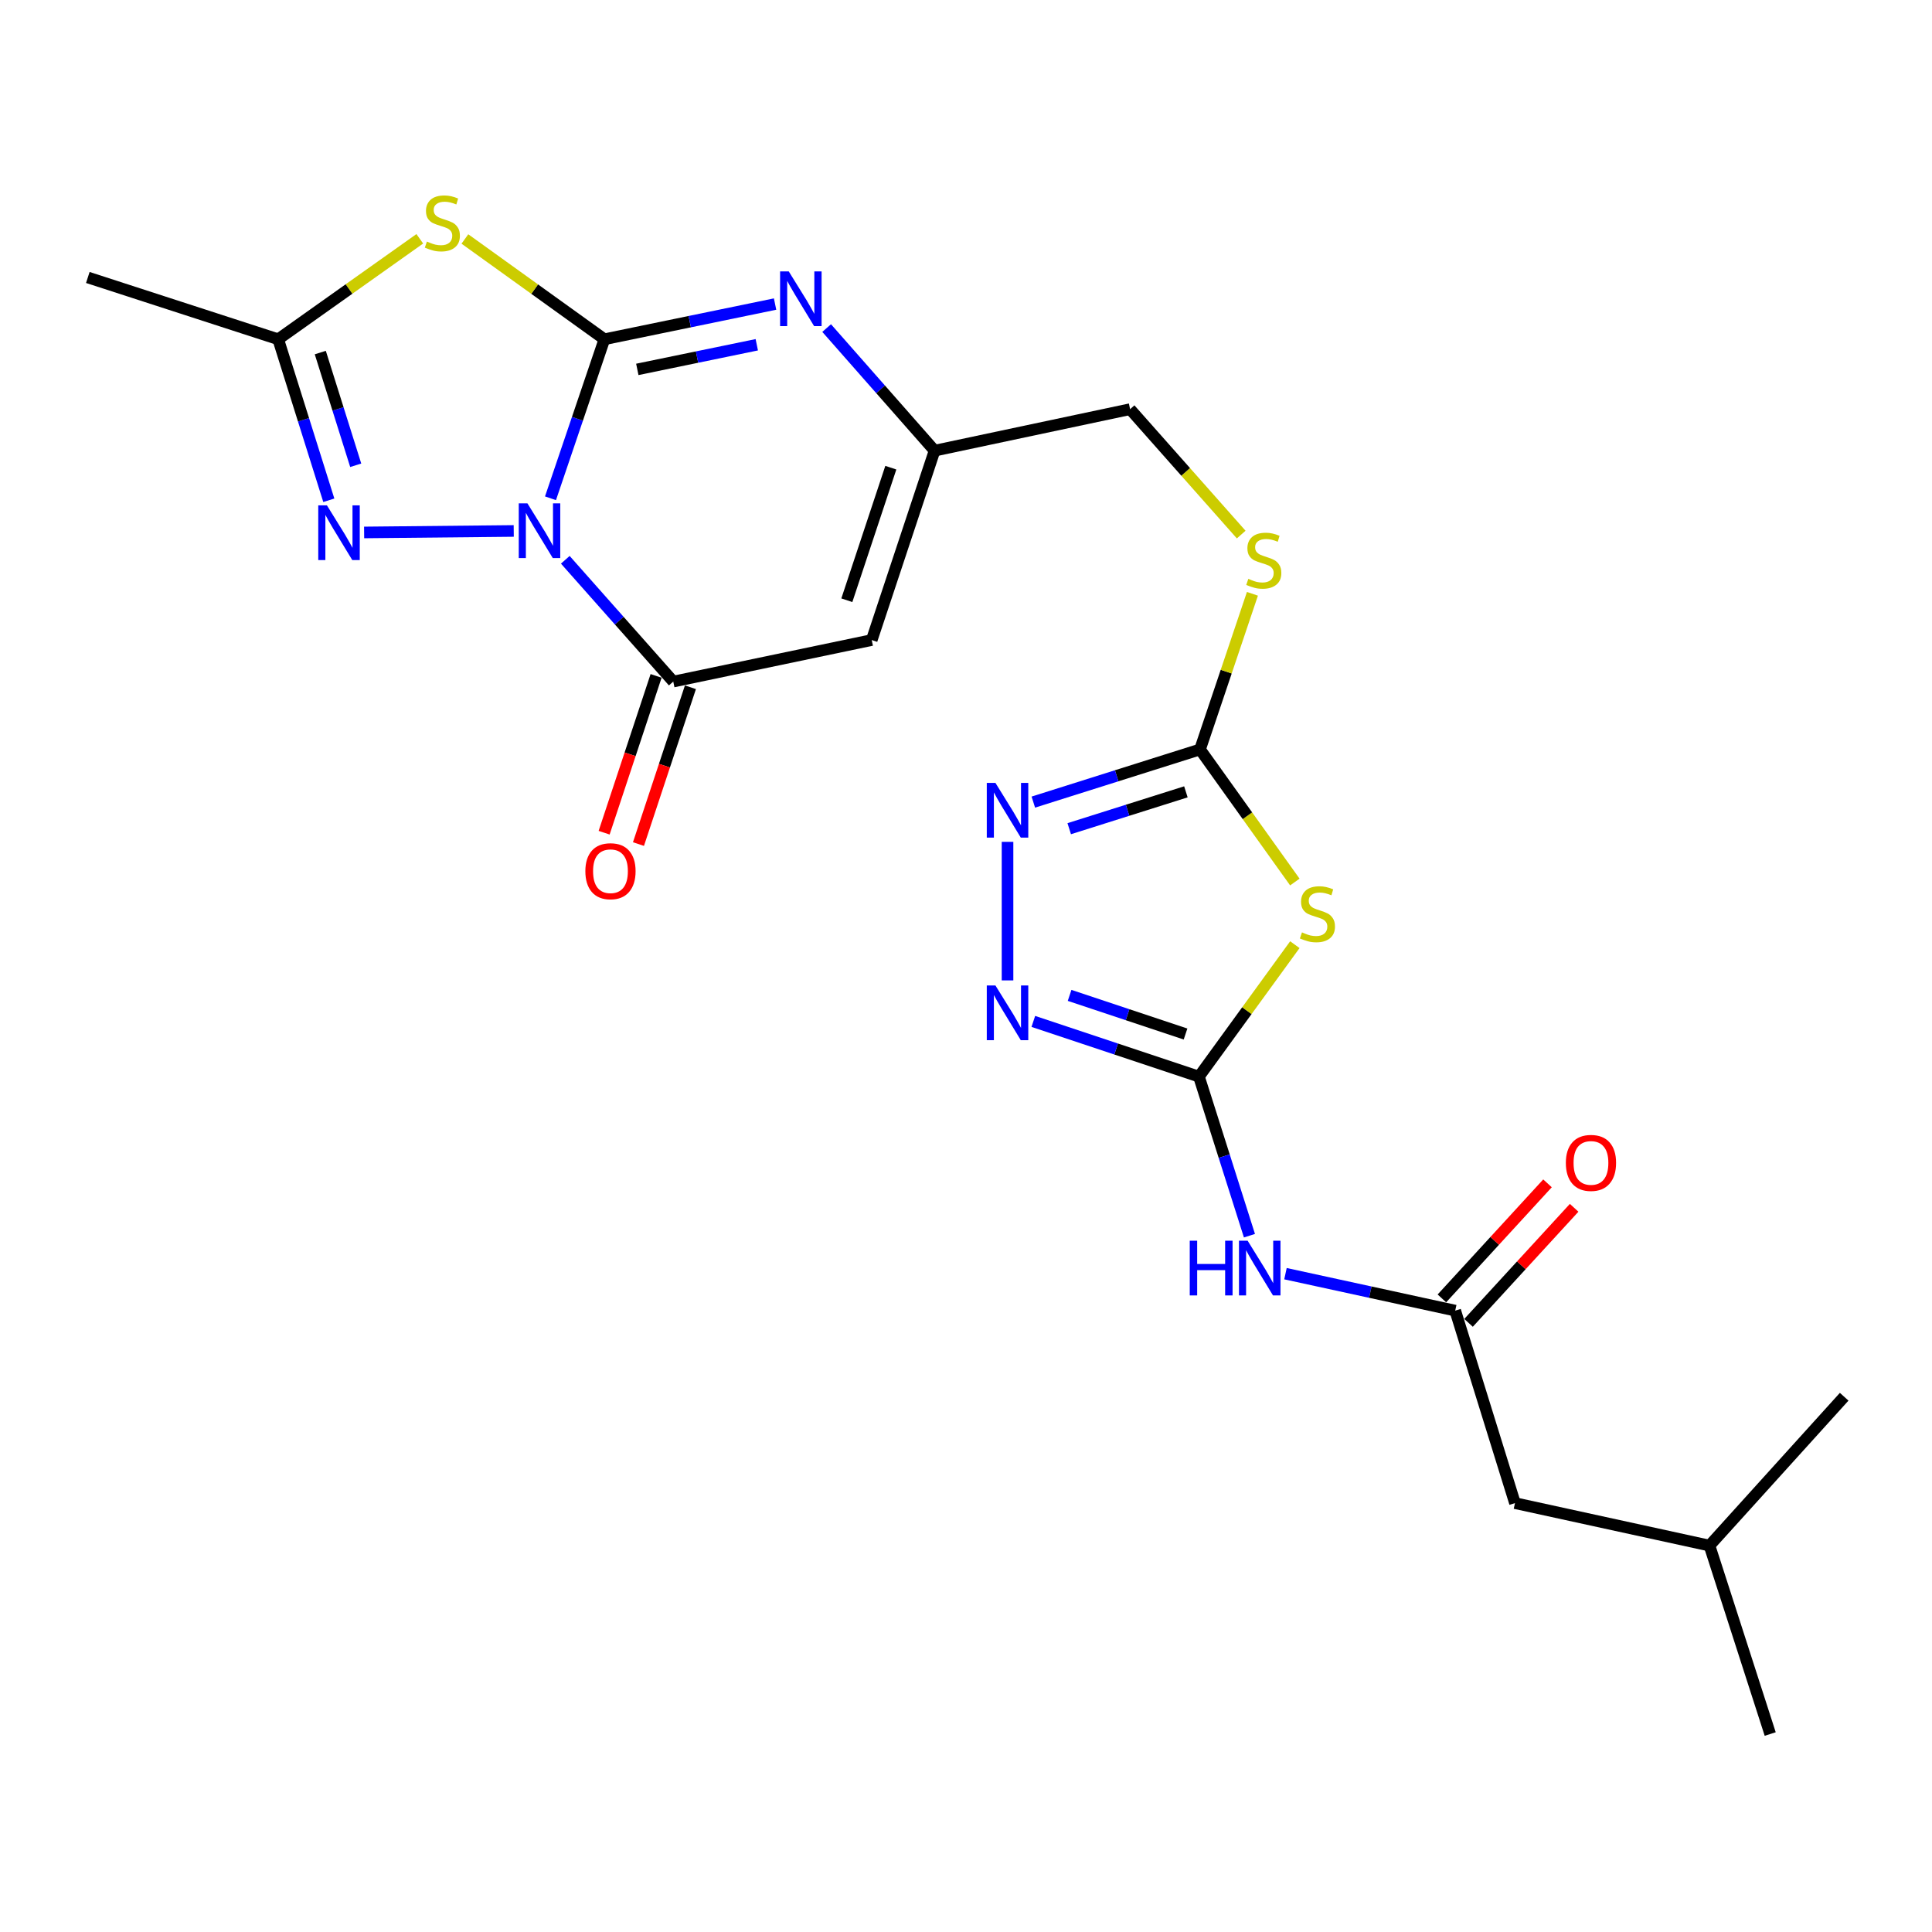 <?xml version='1.0' encoding='iso-8859-1'?>
<svg version='1.1' baseProfile='full'
              xmlns='http://www.w3.org/2000/svg'
                      xmlns:rdkit='http://www.rdkit.org/xml'
                      xmlns:xlink='http://www.w3.org/1999/xlink'
                  xml:space='preserve'
width='1000px' height='1000px' viewBox='0 0 1000 1000'>
<!-- END OF HEADER -->
<rect style='opacity:1.0;fill:#FFFFFF;stroke:none' width='1000' height='1000' x='0' y='0'> </rect>
<path class='bond-0' d='M 284.935,257.908 L 298.887,216.753' style='fill:none;fill-rule:evenodd;stroke:#0000FF;stroke-width:6px;stroke-linecap:butt;stroke-linejoin:miter;stroke-opacity:1' />
<path class='bond-0' d='M 298.887,216.753 L 312.839,175.597' style='fill:none;fill-rule:evenodd;stroke:#000000;stroke-width:6px;stroke-linecap:butt;stroke-linejoin:miter;stroke-opacity:1' />
<path class='bond-2' d='M 292.597,289.744 L 320.537,321.264' style='fill:none;fill-rule:evenodd;stroke:#0000FF;stroke-width:6px;stroke-linecap:butt;stroke-linejoin:miter;stroke-opacity:1' />
<path class='bond-2' d='M 320.537,321.264 L 348.478,352.785' style='fill:none;fill-rule:evenodd;stroke:#000000;stroke-width:6px;stroke-linecap:butt;stroke-linejoin:miter;stroke-opacity:1' />
<path class='bond-3' d='M 265.913,274.818 L 188.471,275.594' style='fill:none;fill-rule:evenodd;stroke:#0000FF;stroke-width:6px;stroke-linecap:butt;stroke-linejoin:miter;stroke-opacity:1' />
<path class='bond-1' d='M 312.839,175.597 L 276.733,149.645' style='fill:none;fill-rule:evenodd;stroke:#000000;stroke-width:6px;stroke-linecap:butt;stroke-linejoin:miter;stroke-opacity:1' />
<path class='bond-1' d='M 276.733,149.645 L 240.628,123.693' style='fill:none;fill-rule:evenodd;stroke:#CCCC00;stroke-width:6px;stroke-linecap:butt;stroke-linejoin:miter;stroke-opacity:1' />
<path class='bond-4' d='M 312.839,175.597 L 357.009,166.489' style='fill:none;fill-rule:evenodd;stroke:#000000;stroke-width:6px;stroke-linecap:butt;stroke-linejoin:miter;stroke-opacity:1' />
<path class='bond-4' d='M 357.009,166.489 L 401.18,157.381' style='fill:none;fill-rule:evenodd;stroke:#0000FF;stroke-width:6px;stroke-linecap:butt;stroke-linejoin:miter;stroke-opacity:1' />
<path class='bond-4' d='M 329.87,191.198 L 360.79,184.822' style='fill:none;fill-rule:evenodd;stroke:#000000;stroke-width:6px;stroke-linecap:butt;stroke-linejoin:miter;stroke-opacity:1' />
<path class='bond-4' d='M 360.79,184.822 L 391.709,178.447' style='fill:none;fill-rule:evenodd;stroke:#0000FF;stroke-width:6px;stroke-linecap:butt;stroke-linejoin:miter;stroke-opacity:1' />
<path class='bond-24' d='M 217.281,123.6 L 180.636,149.598' style='fill:none;fill-rule:evenodd;stroke:#CCCC00;stroke-width:6px;stroke-linecap:butt;stroke-linejoin:miter;stroke-opacity:1' />
<path class='bond-24' d='M 180.636,149.598 L 143.991,175.597' style='fill:none;fill-rule:evenodd;stroke:#000000;stroke-width:6px;stroke-linecap:butt;stroke-linejoin:miter;stroke-opacity:1' />
<path class='bond-7' d='M 348.478,352.785 L 451.205,331.289' style='fill:none;fill-rule:evenodd;stroke:#000000;stroke-width:6px;stroke-linecap:butt;stroke-linejoin:miter;stroke-opacity:1' />
<path class='bond-16' d='M 339.593,349.841 L 326.145,390.423' style='fill:none;fill-rule:evenodd;stroke:#000000;stroke-width:6px;stroke-linecap:butt;stroke-linejoin:miter;stroke-opacity:1' />
<path class='bond-16' d='M 326.145,390.423 L 312.696,431.006' style='fill:none;fill-rule:evenodd;stroke:#FF0000;stroke-width:6px;stroke-linecap:butt;stroke-linejoin:miter;stroke-opacity:1' />
<path class='bond-16' d='M 357.362,355.729 L 343.914,396.312' style='fill:none;fill-rule:evenodd;stroke:#000000;stroke-width:6px;stroke-linecap:butt;stroke-linejoin:miter;stroke-opacity:1' />
<path class='bond-16' d='M 343.914,396.312 L 330.465,436.895' style='fill:none;fill-rule:evenodd;stroke:#FF0000;stroke-width:6px;stroke-linecap:butt;stroke-linejoin:miter;stroke-opacity:1' />
<path class='bond-11' d='M 170.193,258.94 L 157.092,217.268' style='fill:none;fill-rule:evenodd;stroke:#0000FF;stroke-width:6px;stroke-linecap:butt;stroke-linejoin:miter;stroke-opacity:1' />
<path class='bond-11' d='M 157.092,217.268 L 143.991,175.597' style='fill:none;fill-rule:evenodd;stroke:#000000;stroke-width:6px;stroke-linecap:butt;stroke-linejoin:miter;stroke-opacity:1' />
<path class='bond-11' d='M 184.121,240.824 L 174.95,211.654' style='fill:none;fill-rule:evenodd;stroke:#0000FF;stroke-width:6px;stroke-linecap:butt;stroke-linejoin:miter;stroke-opacity:1' />
<path class='bond-11' d='M 174.95,211.654 L 165.779,182.484' style='fill:none;fill-rule:evenodd;stroke:#000000;stroke-width:6px;stroke-linecap:butt;stroke-linejoin:miter;stroke-opacity:1' />
<path class='bond-25' d='M 427.874,169.806 L 455.805,201.534' style='fill:none;fill-rule:evenodd;stroke:#0000FF;stroke-width:6px;stroke-linecap:butt;stroke-linejoin:miter;stroke-opacity:1' />
<path class='bond-25' d='M 455.805,201.534 L 483.735,233.262' style='fill:none;fill-rule:evenodd;stroke:#000000;stroke-width:6px;stroke-linecap:butt;stroke-linejoin:miter;stroke-opacity:1' />
<path class='bond-5' d='M 620.573,557.251 L 645.392,523.105' style='fill:none;fill-rule:evenodd;stroke:#000000;stroke-width:6px;stroke-linecap:butt;stroke-linejoin:miter;stroke-opacity:1' />
<path class='bond-5' d='M 645.392,523.105 L 670.212,488.959' style='fill:none;fill-rule:evenodd;stroke:#CCCC00;stroke-width:6px;stroke-linecap:butt;stroke-linejoin:miter;stroke-opacity:1' />
<path class='bond-12' d='M 620.573,557.251 L 633.642,598.421' style='fill:none;fill-rule:evenodd;stroke:#000000;stroke-width:6px;stroke-linecap:butt;stroke-linejoin:miter;stroke-opacity:1' />
<path class='bond-12' d='M 633.642,598.421 L 646.711,639.59' style='fill:none;fill-rule:evenodd;stroke:#0000FF;stroke-width:6px;stroke-linecap:butt;stroke-linejoin:miter;stroke-opacity:1' />
<path class='bond-26' d='M 620.573,557.251 L 577.71,542.967' style='fill:none;fill-rule:evenodd;stroke:#000000;stroke-width:6px;stroke-linecap:butt;stroke-linejoin:miter;stroke-opacity:1' />
<path class='bond-26' d='M 577.71,542.967 L 534.847,528.682' style='fill:none;fill-rule:evenodd;stroke:#0000FF;stroke-width:6px;stroke-linecap:butt;stroke-linejoin:miter;stroke-opacity:1' />
<path class='bond-26' d='M 613.632,535.207 L 583.628,525.208' style='fill:none;fill-rule:evenodd;stroke:#000000;stroke-width:6px;stroke-linecap:butt;stroke-linejoin:miter;stroke-opacity:1' />
<path class='bond-26' d='M 583.628,525.208 L 553.624,515.208' style='fill:none;fill-rule:evenodd;stroke:#0000FF;stroke-width:6px;stroke-linecap:butt;stroke-linejoin:miter;stroke-opacity:1' />
<path class='bond-6' d='M 670.208,456.534 L 645.666,422.225' style='fill:none;fill-rule:evenodd;stroke:#CCCC00;stroke-width:6px;stroke-linecap:butt;stroke-linejoin:miter;stroke-opacity:1' />
<path class='bond-6' d='M 645.666,422.225 L 621.124,387.915' style='fill:none;fill-rule:evenodd;stroke:#000000;stroke-width:6px;stroke-linecap:butt;stroke-linejoin:miter;stroke-opacity:1' />
<path class='bond-13' d='M 451.205,331.289 L 483.735,233.262' style='fill:none;fill-rule:evenodd;stroke:#000000;stroke-width:6px;stroke-linecap:butt;stroke-linejoin:miter;stroke-opacity:1' />
<path class='bond-13' d='M 438.318,310.689 L 461.089,242.071' style='fill:none;fill-rule:evenodd;stroke:#000000;stroke-width:6px;stroke-linecap:butt;stroke-linejoin:miter;stroke-opacity:1' />
<path class='bond-8' d='M 621.124,387.915 L 634.688,347.634' style='fill:none;fill-rule:evenodd;stroke:#000000;stroke-width:6px;stroke-linecap:butt;stroke-linejoin:miter;stroke-opacity:1' />
<path class='bond-8' d='M 634.688,347.634 L 648.251,307.354' style='fill:none;fill-rule:evenodd;stroke:#CCCC00;stroke-width:6px;stroke-linecap:butt;stroke-linejoin:miter;stroke-opacity:1' />
<path class='bond-10' d='M 621.124,387.915 L 577.986,401.541' style='fill:none;fill-rule:evenodd;stroke:#000000;stroke-width:6px;stroke-linecap:butt;stroke-linejoin:miter;stroke-opacity:1' />
<path class='bond-10' d='M 577.986,401.541 L 534.848,415.167' style='fill:none;fill-rule:evenodd;stroke:#0000FF;stroke-width:6px;stroke-linecap:butt;stroke-linejoin:miter;stroke-opacity:1' />
<path class='bond-10' d='M 613.821,409.853 L 583.624,419.391' style='fill:none;fill-rule:evenodd;stroke:#000000;stroke-width:6px;stroke-linecap:butt;stroke-linejoin:miter;stroke-opacity:1' />
<path class='bond-10' d='M 583.624,419.391 L 553.428,428.929' style='fill:none;fill-rule:evenodd;stroke:#0000FF;stroke-width:6px;stroke-linecap:butt;stroke-linejoin:miter;stroke-opacity:1' />
<path class='bond-9' d='M 521.496,507.451 L 521.496,435.746' style='fill:none;fill-rule:evenodd;stroke:#0000FF;stroke-width:6px;stroke-linecap:butt;stroke-linejoin:miter;stroke-opacity:1' />
<path class='bond-20' d='M 143.991,175.597 L 45.455,143.618' style='fill:none;fill-rule:evenodd;stroke:#000000;stroke-width:6px;stroke-linecap:butt;stroke-linejoin:miter;stroke-opacity:1' />
<path class='bond-14' d='M 665.361,659.251 L 709.29,668.813' style='fill:none;fill-rule:evenodd;stroke:#0000FF;stroke-width:6px;stroke-linecap:butt;stroke-linejoin:miter;stroke-opacity:1' />
<path class='bond-14' d='M 709.29,668.813 L 753.22,678.375' style='fill:none;fill-rule:evenodd;stroke:#000000;stroke-width:6px;stroke-linecap:butt;stroke-linejoin:miter;stroke-opacity:1' />
<path class='bond-18' d='M 483.735,233.262 L 584.933,211.787' style='fill:none;fill-rule:evenodd;stroke:#000000;stroke-width:6px;stroke-linecap:butt;stroke-linejoin:miter;stroke-opacity:1' />
<path class='bond-17' d='M 760.115,684.705 L 787.446,654.93' style='fill:none;fill-rule:evenodd;stroke:#000000;stroke-width:6px;stroke-linecap:butt;stroke-linejoin:miter;stroke-opacity:1' />
<path class='bond-17' d='M 787.446,654.93 L 814.777,625.156' style='fill:none;fill-rule:evenodd;stroke:#FF0000;stroke-width:6px;stroke-linecap:butt;stroke-linejoin:miter;stroke-opacity:1' />
<path class='bond-17' d='M 746.325,672.046 L 773.656,642.272' style='fill:none;fill-rule:evenodd;stroke:#000000;stroke-width:6px;stroke-linecap:butt;stroke-linejoin:miter;stroke-opacity:1' />
<path class='bond-17' d='M 773.656,642.272 L 800.987,612.497' style='fill:none;fill-rule:evenodd;stroke:#FF0000;stroke-width:6px;stroke-linecap:butt;stroke-linejoin:miter;stroke-opacity:1' />
<path class='bond-19' d='M 753.22,678.375 L 784.148,778.014' style='fill:none;fill-rule:evenodd;stroke:#000000;stroke-width:6px;stroke-linecap:butt;stroke-linejoin:miter;stroke-opacity:1' />
<path class='bond-15' d='M 642.444,276.696 L 613.689,244.242' style='fill:none;fill-rule:evenodd;stroke:#CCCC00;stroke-width:6px;stroke-linecap:butt;stroke-linejoin:miter;stroke-opacity:1' />
<path class='bond-15' d='M 613.689,244.242 L 584.933,211.787' style='fill:none;fill-rule:evenodd;stroke:#000000;stroke-width:6px;stroke-linecap:butt;stroke-linejoin:miter;stroke-opacity:1' />
<path class='bond-21' d='M 784.148,778.014 L 884.827,799.999' style='fill:none;fill-rule:evenodd;stroke:#000000;stroke-width:6px;stroke-linecap:butt;stroke-linejoin:miter;stroke-opacity:1' />
<path class='bond-22' d='M 884.827,799.999 L 954.545,722.948' style='fill:none;fill-rule:evenodd;stroke:#000000;stroke-width:6px;stroke-linecap:butt;stroke-linejoin:miter;stroke-opacity:1' />
<path class='bond-23' d='M 884.827,799.999 L 916.254,897.526' style='fill:none;fill-rule:evenodd;stroke:#000000;stroke-width:6px;stroke-linecap:butt;stroke-linejoin:miter;stroke-opacity:1' />
<path  class='atom-0' d='M 272.988 260.524
L 282.268 275.524
Q 283.188 277.004, 284.668 279.684
Q 286.148 282.364, 286.228 282.524
L 286.228 260.524
L 289.988 260.524
L 289.988 288.844
L 286.108 288.844
L 276.148 272.444
Q 274.988 270.524, 273.748 268.324
Q 272.548 266.124, 272.188 265.444
L 272.188 288.844
L 268.508 288.844
L 268.508 260.524
L 272.988 260.524
' fill='#0000FF'/>
<path  class='atom-2' d='M 220.966 125.03
Q 221.286 125.15, 222.606 125.71
Q 223.926 126.27, 225.366 126.63
Q 226.846 126.95, 228.286 126.95
Q 230.966 126.95, 232.526 125.67
Q 234.086 124.35, 234.086 122.07
Q 234.086 120.51, 233.286 119.55
Q 232.526 118.59, 231.326 118.07
Q 230.126 117.55, 228.126 116.95
Q 225.606 116.19, 224.086 115.47
Q 222.606 114.75, 221.526 113.23
Q 220.486 111.71, 220.486 109.15
Q 220.486 105.59, 222.886 103.39
Q 225.326 101.19, 230.126 101.19
Q 233.406 101.19, 237.126 102.75
L 236.206 105.83
Q 232.806 104.43, 230.246 104.43
Q 227.486 104.43, 225.966 105.59
Q 224.446 106.71, 224.486 108.67
Q 224.486 110.19, 225.246 111.11
Q 226.046 112.03, 227.166 112.55
Q 228.326 113.07, 230.246 113.67
Q 232.806 114.47, 234.326 115.27
Q 235.846 116.07, 236.926 117.71
Q 238.046 119.31, 238.046 122.07
Q 238.046 125.99, 235.406 128.11
Q 232.806 130.19, 228.446 130.19
Q 225.926 130.19, 224.006 129.63
Q 222.126 129.11, 219.886 128.19
L 220.966 125.03
' fill='#CCCC00'/>
<path  class='atom-4' d='M 169.21 261.564
L 178.49 276.564
Q 179.41 278.044, 180.89 280.724
Q 182.37 283.404, 182.45 283.564
L 182.45 261.564
L 186.21 261.564
L 186.21 289.884
L 182.33 289.884
L 172.37 273.484
Q 171.21 271.564, 169.97 269.364
Q 168.77 267.164, 168.41 266.484
L 168.41 289.884
L 164.73 289.884
L 164.73 261.564
L 169.21 261.564
' fill='#0000FF'/>
<path  class='atom-5' d='M 408.255 140.471
L 417.535 155.471
Q 418.455 156.951, 419.935 159.631
Q 421.415 162.311, 421.495 162.471
L 421.495 140.471
L 425.255 140.471
L 425.255 168.791
L 421.375 168.791
L 411.415 152.391
Q 410.255 150.471, 409.015 148.271
Q 407.815 146.071, 407.455 145.391
L 407.455 168.791
L 403.775 168.791
L 403.775 140.471
L 408.255 140.471
' fill='#0000FF'/>
<path  class='atom-7' d='M 673.899 482.599
Q 674.219 482.719, 675.539 483.279
Q 676.859 483.839, 678.299 484.199
Q 679.779 484.519, 681.219 484.519
Q 683.899 484.519, 685.459 483.239
Q 687.019 481.919, 687.019 479.639
Q 687.019 478.079, 686.219 477.119
Q 685.459 476.159, 684.259 475.639
Q 683.059 475.119, 681.059 474.519
Q 678.539 473.759, 677.019 473.039
Q 675.539 472.319, 674.459 470.799
Q 673.419 469.279, 673.419 466.719
Q 673.419 463.159, 675.819 460.959
Q 678.259 458.759, 683.059 458.759
Q 686.339 458.759, 690.059 460.319
L 689.139 463.399
Q 685.739 461.999, 683.179 461.999
Q 680.419 461.999, 678.899 463.159
Q 677.379 464.279, 677.419 466.239
Q 677.419 467.759, 678.179 468.679
Q 678.979 469.599, 680.099 470.119
Q 681.259 470.639, 683.179 471.239
Q 685.739 472.039, 687.259 472.839
Q 688.779 473.639, 689.859 475.279
Q 690.979 476.879, 690.979 479.639
Q 690.979 483.559, 688.339 485.679
Q 685.739 487.759, 681.379 487.759
Q 678.859 487.759, 676.939 487.199
Q 675.059 486.679, 672.819 485.759
L 673.899 482.599
' fill='#CCCC00'/>
<path  class='atom-10' d='M 515.236 510.073
L 524.516 525.073
Q 525.436 526.553, 526.916 529.233
Q 528.396 531.913, 528.476 532.073
L 528.476 510.073
L 532.236 510.073
L 532.236 538.393
L 528.356 538.393
L 518.396 521.993
Q 517.236 520.073, 515.996 517.873
Q 514.796 515.673, 514.436 514.993
L 514.436 538.393
L 510.756 538.393
L 510.756 510.073
L 515.236 510.073
' fill='#0000FF'/>
<path  class='atom-11' d='M 515.236 405.224
L 524.516 420.224
Q 525.436 421.704, 526.916 424.384
Q 528.396 427.064, 528.476 427.224
L 528.476 405.224
L 532.236 405.224
L 532.236 433.544
L 528.356 433.544
L 518.396 417.144
Q 517.236 415.224, 515.996 413.024
Q 514.796 410.824, 514.436 410.144
L 514.436 433.544
L 510.756 433.544
L 510.756 405.224
L 515.236 405.224
' fill='#0000FF'/>
<path  class='atom-13' d='M 615.812 642.189
L 619.652 642.189
L 619.652 654.229
L 634.132 654.229
L 634.132 642.189
L 637.972 642.189
L 637.972 670.509
L 634.132 670.509
L 634.132 657.429
L 619.652 657.429
L 619.652 670.509
L 615.812 670.509
L 615.812 642.189
' fill='#0000FF'/>
<path  class='atom-13' d='M 645.772 642.189
L 655.052 657.189
Q 655.972 658.669, 657.452 661.349
Q 658.932 664.029, 659.012 664.189
L 659.012 642.189
L 662.772 642.189
L 662.772 670.509
L 658.892 670.509
L 648.932 654.109
Q 647.772 652.189, 646.532 649.989
Q 645.332 647.789, 644.972 647.109
L 644.972 670.509
L 641.292 670.509
L 641.292 642.189
L 645.772 642.189
' fill='#0000FF'/>
<path  class='atom-16' d='M 646.132 299.608
Q 646.452 299.728, 647.772 300.288
Q 649.092 300.848, 650.532 301.208
Q 652.012 301.528, 653.452 301.528
Q 656.132 301.528, 657.692 300.248
Q 659.252 298.928, 659.252 296.648
Q 659.252 295.088, 658.452 294.128
Q 657.692 293.168, 656.492 292.648
Q 655.292 292.128, 653.292 291.528
Q 650.772 290.768, 649.252 290.048
Q 647.772 289.328, 646.692 287.808
Q 645.652 286.288, 645.652 283.728
Q 645.652 280.168, 648.052 277.968
Q 650.492 275.768, 655.292 275.768
Q 658.572 275.768, 662.292 277.328
L 661.372 280.408
Q 657.972 279.008, 655.412 279.008
Q 652.652 279.008, 651.132 280.168
Q 649.612 281.288, 649.652 283.248
Q 649.652 284.768, 650.412 285.688
Q 651.212 286.608, 652.332 287.128
Q 653.492 287.648, 655.412 288.248
Q 657.972 289.048, 659.492 289.848
Q 661.012 290.648, 662.092 292.288
Q 663.212 293.888, 663.212 296.648
Q 663.212 300.568, 660.572 302.688
Q 657.972 304.768, 653.612 304.768
Q 651.092 304.768, 649.172 304.208
Q 647.292 303.688, 645.052 302.768
L 646.132 299.608
' fill='#CCCC00'/>
<path  class='atom-17' d='M 302.979 450.933
Q 302.979 444.133, 306.339 440.333
Q 309.699 436.533, 315.979 436.533
Q 322.259 436.533, 325.619 440.333
Q 328.979 444.133, 328.979 450.933
Q 328.979 457.813, 325.579 461.733
Q 322.179 465.613, 315.979 465.613
Q 309.739 465.613, 306.339 461.733
Q 302.979 457.853, 302.979 450.933
M 315.979 462.413
Q 320.299 462.413, 322.619 459.533
Q 324.979 456.613, 324.979 450.933
Q 324.979 445.373, 322.619 442.573
Q 320.299 439.733, 315.979 439.733
Q 311.659 439.733, 309.299 442.533
Q 306.979 445.333, 306.979 450.933
Q 306.979 456.653, 309.299 459.533
Q 311.659 462.413, 315.979 462.413
' fill='#FF0000'/>
<path  class='atom-18' d='M 810.479 601.914
Q 810.479 595.114, 813.839 591.314
Q 817.199 587.514, 823.479 587.514
Q 829.759 587.514, 833.119 591.314
Q 836.479 595.114, 836.479 601.914
Q 836.479 608.794, 833.079 612.714
Q 829.679 616.594, 823.479 616.594
Q 817.239 616.594, 813.839 612.714
Q 810.479 608.834, 810.479 601.914
M 823.479 613.394
Q 827.799 613.394, 830.119 610.514
Q 832.479 607.594, 832.479 601.914
Q 832.479 596.354, 830.119 593.554
Q 827.799 590.714, 823.479 590.714
Q 819.159 590.714, 816.799 593.514
Q 814.479 596.314, 814.479 601.914
Q 814.479 607.634, 816.799 610.514
Q 819.159 613.394, 823.479 613.394
' fill='#FF0000'/>
</svg>
